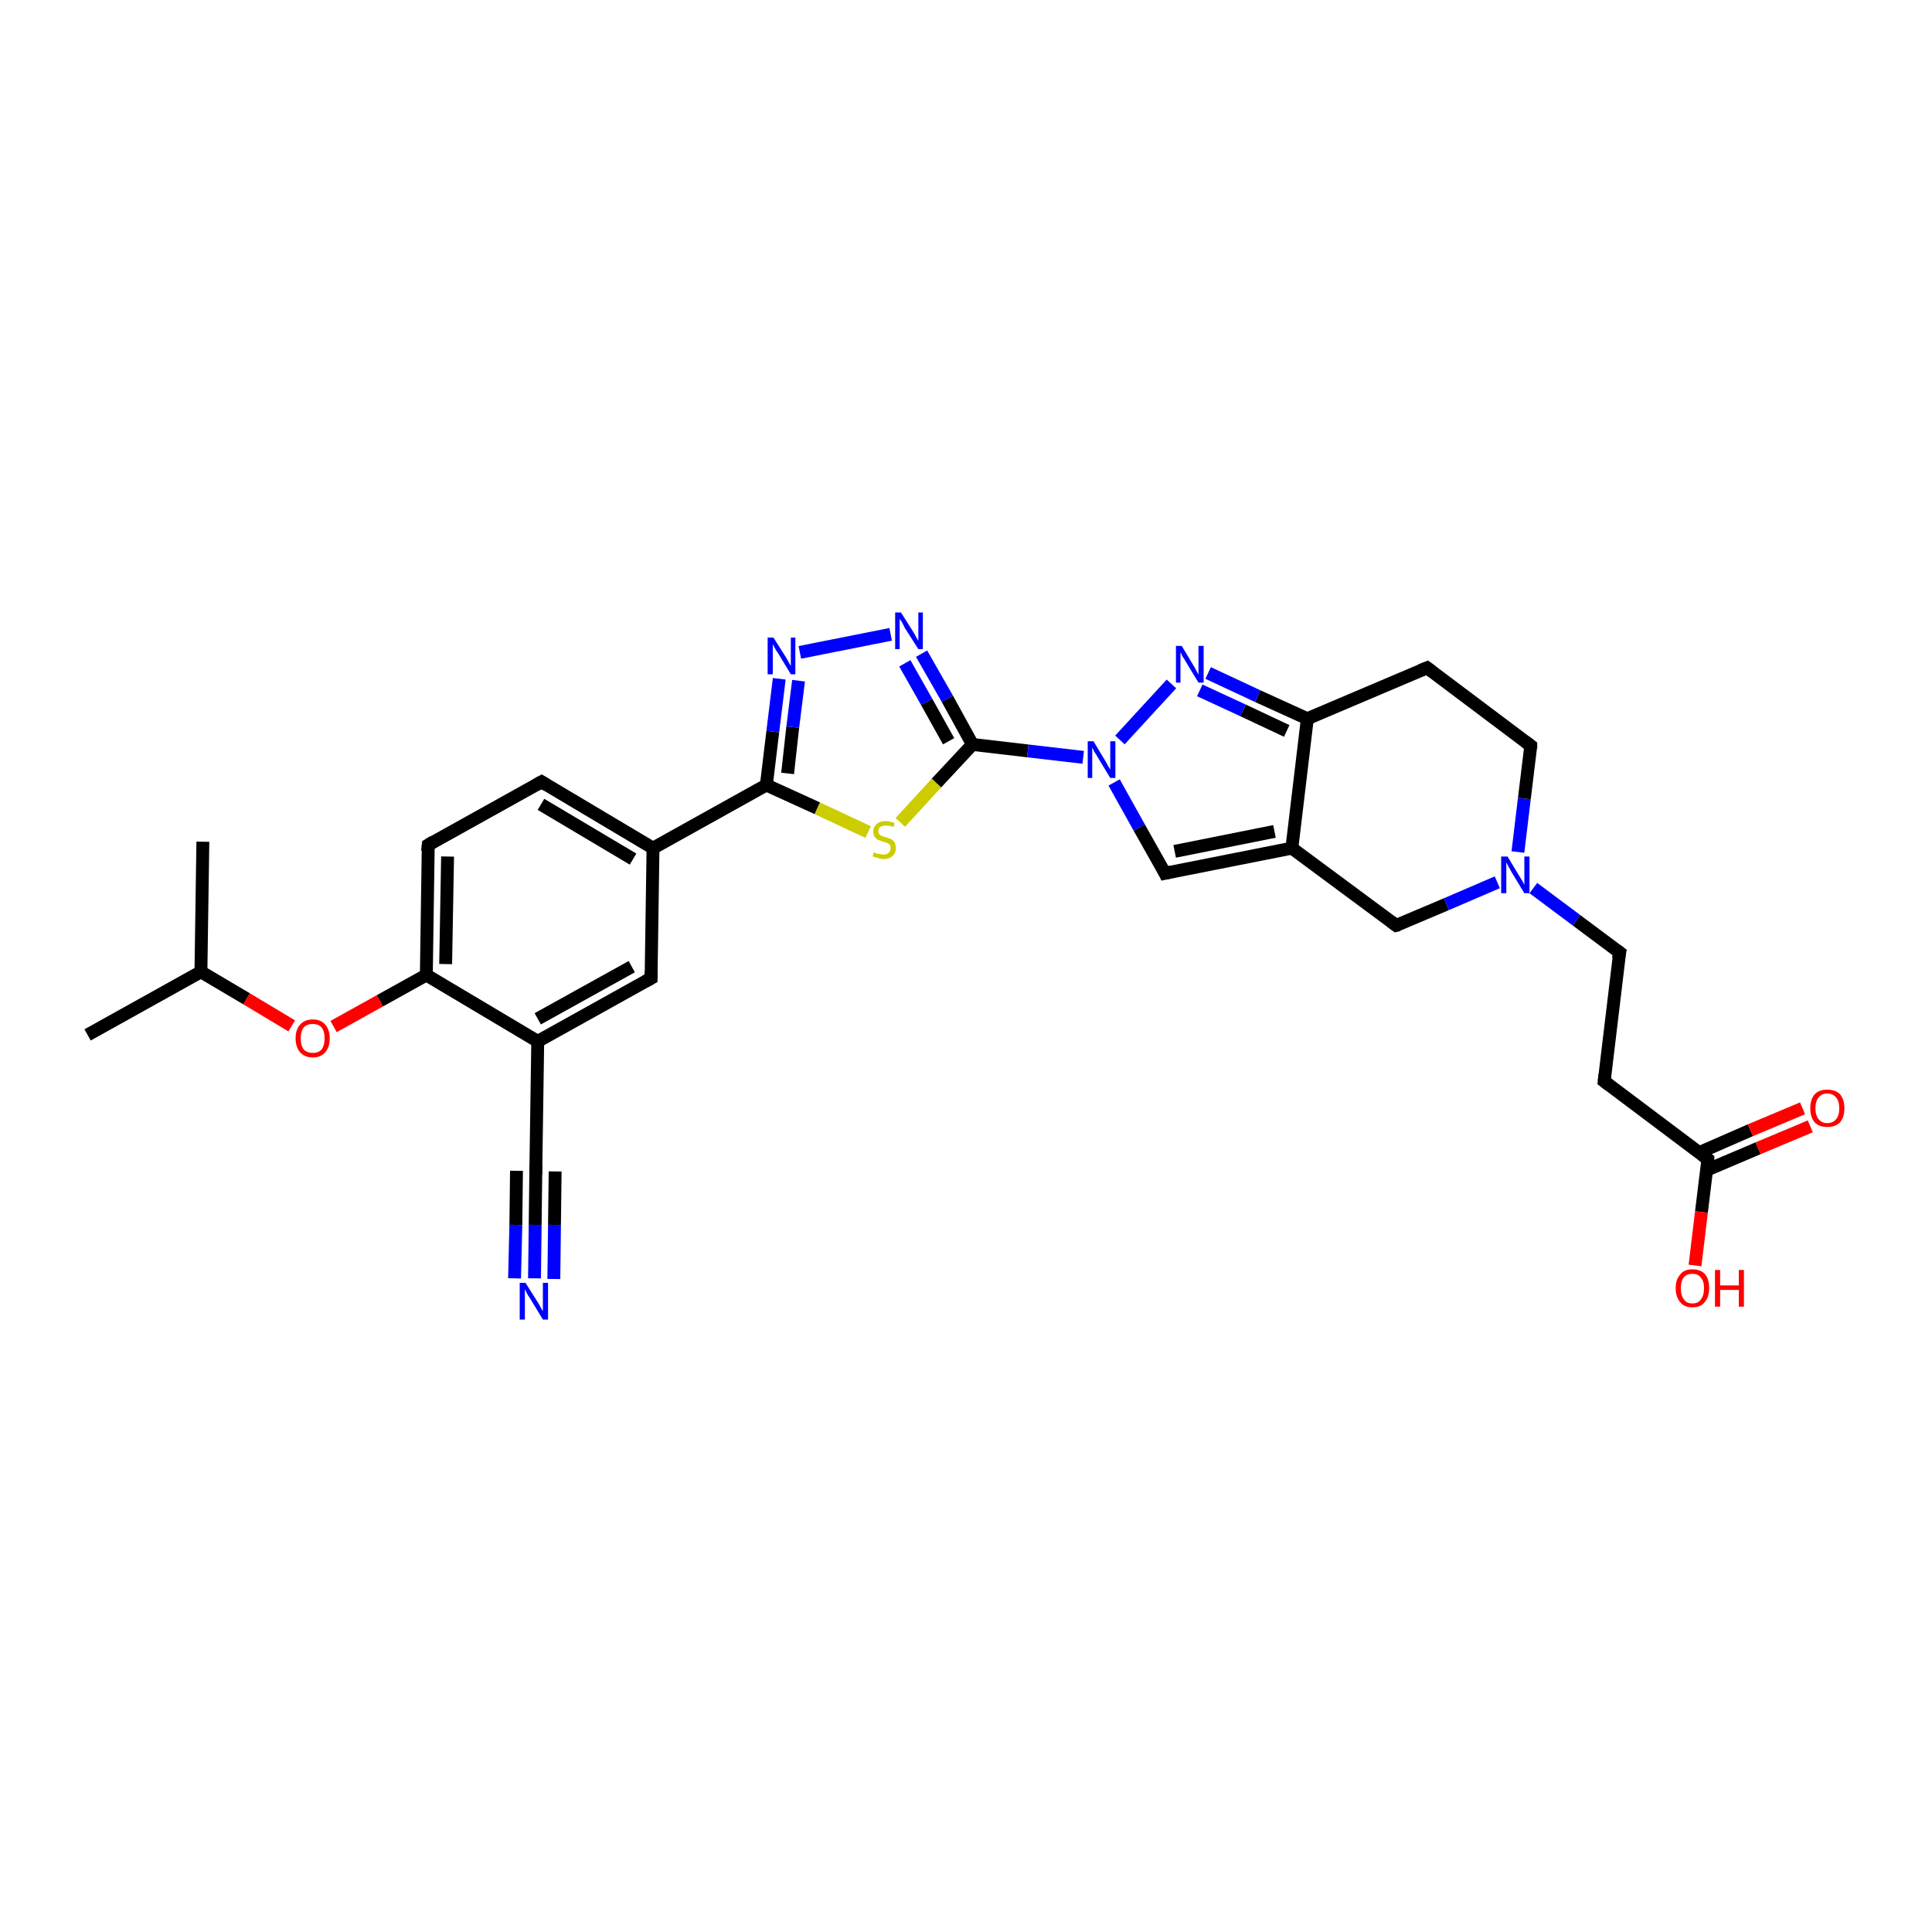 <?xml version='1.0' encoding='iso-8859-1'?>
<svg version='1.1' baseProfile='full'
              xmlns='http://www.w3.org/2000/svg'
                      xmlns:rdkit='http://www.rdkit.org/xml'
                      xmlns:xlink='http://www.w3.org/1999/xlink'
                  xml:space='preserve'
width='300px' height='300px' viewBox='0 0 300 300'>
<!-- END OF HEADER -->
<rect style='opacity:1.0;fill:#FFFFFF;stroke:none' width='300.0' height='300.0' x='0.0' y='0.0'> </rect>
<path class='bond-0 atom-0 atom-1' d='M 13.6,160.7 L 31.2,150.9' style='fill:none;fill-rule:evenodd;stroke:#000000;stroke-width:2.0px;stroke-linecap:butt;stroke-linejoin:miter;stroke-opacity:1' />
<path class='bond-1 atom-1 atom-2' d='M 31.2,150.9 L 31.5,130.7' style='fill:none;fill-rule:evenodd;stroke:#000000;stroke-width:2.0px;stroke-linecap:butt;stroke-linejoin:miter;stroke-opacity:1' />
<path class='bond-2 atom-1 atom-3' d='M 31.2,150.9 L 38.3,155.1' style='fill:none;fill-rule:evenodd;stroke:#000000;stroke-width:2.0px;stroke-linecap:butt;stroke-linejoin:miter;stroke-opacity:1' />
<path class='bond-2 atom-1 atom-3' d='M 38.3,155.1 L 45.3,159.3' style='fill:none;fill-rule:evenodd;stroke:#FF0000;stroke-width:2.0px;stroke-linecap:butt;stroke-linejoin:miter;stroke-opacity:1' />
<path class='bond-3 atom-3 atom-4' d='M 51.8,159.4 L 59.0,155.4' style='fill:none;fill-rule:evenodd;stroke:#FF0000;stroke-width:2.0px;stroke-linecap:butt;stroke-linejoin:miter;stroke-opacity:1' />
<path class='bond-3 atom-3 atom-4' d='M 59.0,155.4 L 66.2,151.4' style='fill:none;fill-rule:evenodd;stroke:#000000;stroke-width:2.0px;stroke-linecap:butt;stroke-linejoin:miter;stroke-opacity:1' />
<path class='bond-4 atom-4 atom-5' d='M 66.2,151.4 L 66.5,131.2' style='fill:none;fill-rule:evenodd;stroke:#000000;stroke-width:2.0px;stroke-linecap:butt;stroke-linejoin:miter;stroke-opacity:1' />
<path class='bond-4 atom-4 atom-5' d='M 69.2,149.7 L 69.5,133.0' style='fill:none;fill-rule:evenodd;stroke:#000000;stroke-width:2.0px;stroke-linecap:butt;stroke-linejoin:miter;stroke-opacity:1' />
<path class='bond-5 atom-5 atom-6' d='M 66.5,131.2 L 84.1,121.4' style='fill:none;fill-rule:evenodd;stroke:#000000;stroke-width:2.0px;stroke-linecap:butt;stroke-linejoin:miter;stroke-opacity:1' />
<path class='bond-6 atom-6 atom-7' d='M 84.1,121.4 L 101.4,131.7' style='fill:none;fill-rule:evenodd;stroke:#000000;stroke-width:2.0px;stroke-linecap:butt;stroke-linejoin:miter;stroke-opacity:1' />
<path class='bond-6 atom-6 atom-7' d='M 84.0,124.9 L 98.3,133.4' style='fill:none;fill-rule:evenodd;stroke:#000000;stroke-width:2.0px;stroke-linecap:butt;stroke-linejoin:miter;stroke-opacity:1' />
<path class='bond-7 atom-7 atom-8' d='M 101.4,131.7 L 101.1,151.9' style='fill:none;fill-rule:evenodd;stroke:#000000;stroke-width:2.0px;stroke-linecap:butt;stroke-linejoin:miter;stroke-opacity:1' />
<path class='bond-8 atom-8 atom-9' d='M 101.1,151.9 L 83.5,161.7' style='fill:none;fill-rule:evenodd;stroke:#000000;stroke-width:2.0px;stroke-linecap:butt;stroke-linejoin:miter;stroke-opacity:1' />
<path class='bond-8 atom-8 atom-9' d='M 98.1,150.1 L 83.5,158.2' style='fill:none;fill-rule:evenodd;stroke:#000000;stroke-width:2.0px;stroke-linecap:butt;stroke-linejoin:miter;stroke-opacity:1' />
<path class='bond-9 atom-9 atom-10' d='M 83.5,161.7 L 83.2,181.9' style='fill:none;fill-rule:evenodd;stroke:#000000;stroke-width:2.0px;stroke-linecap:butt;stroke-linejoin:miter;stroke-opacity:1' />
<path class='bond-10 atom-10 atom-11' d='M 83.2,181.9 L 83.1,190.2' style='fill:none;fill-rule:evenodd;stroke:#000000;stroke-width:2.0px;stroke-linecap:butt;stroke-linejoin:miter;stroke-opacity:1' />
<path class='bond-10 atom-10 atom-11' d='M 83.1,190.2 L 83.0,198.5' style='fill:none;fill-rule:evenodd;stroke:#0000FF;stroke-width:2.0px;stroke-linecap:butt;stroke-linejoin:miter;stroke-opacity:1' />
<path class='bond-10 atom-10 atom-11' d='M 86.2,181.9 L 86.1,190.2' style='fill:none;fill-rule:evenodd;stroke:#000000;stroke-width:2.0px;stroke-linecap:butt;stroke-linejoin:miter;stroke-opacity:1' />
<path class='bond-10 atom-10 atom-11' d='M 86.1,190.2 L 86.0,198.6' style='fill:none;fill-rule:evenodd;stroke:#0000FF;stroke-width:2.0px;stroke-linecap:butt;stroke-linejoin:miter;stroke-opacity:1' />
<path class='bond-10 atom-10 atom-11' d='M 80.2,181.8 L 80.1,190.2' style='fill:none;fill-rule:evenodd;stroke:#000000;stroke-width:2.0px;stroke-linecap:butt;stroke-linejoin:miter;stroke-opacity:1' />
<path class='bond-10 atom-10 atom-11' d='M 80.1,190.2 L 79.9,198.5' style='fill:none;fill-rule:evenodd;stroke:#0000FF;stroke-width:2.0px;stroke-linecap:butt;stroke-linejoin:miter;stroke-opacity:1' />
<path class='bond-11 atom-7 atom-12' d='M 101.4,131.7 L 119.0,121.9' style='fill:none;fill-rule:evenodd;stroke:#000000;stroke-width:2.0px;stroke-linecap:butt;stroke-linejoin:miter;stroke-opacity:1' />
<path class='bond-12 atom-12 atom-13' d='M 119.0,121.9 L 120.0,113.6' style='fill:none;fill-rule:evenodd;stroke:#000000;stroke-width:2.0px;stroke-linecap:butt;stroke-linejoin:miter;stroke-opacity:1' />
<path class='bond-12 atom-12 atom-13' d='M 120.0,113.6 L 121.0,105.4' style='fill:none;fill-rule:evenodd;stroke:#0000FF;stroke-width:2.0px;stroke-linecap:butt;stroke-linejoin:miter;stroke-opacity:1' />
<path class='bond-12 atom-12 atom-13' d='M 122.3,120.1 L 123.1,112.9' style='fill:none;fill-rule:evenodd;stroke:#000000;stroke-width:2.0px;stroke-linecap:butt;stroke-linejoin:miter;stroke-opacity:1' />
<path class='bond-12 atom-12 atom-13' d='M 123.1,112.9 L 124.0,105.7' style='fill:none;fill-rule:evenodd;stroke:#0000FF;stroke-width:2.0px;stroke-linecap:butt;stroke-linejoin:miter;stroke-opacity:1' />
<path class='bond-13 atom-13 atom-14' d='M 124.2,101.3 L 138.3,98.5' style='fill:none;fill-rule:evenodd;stroke:#0000FF;stroke-width:2.0px;stroke-linecap:butt;stroke-linejoin:miter;stroke-opacity:1' />
<path class='bond-14 atom-14 atom-15' d='M 143.1,101.5 L 147.1,108.5' style='fill:none;fill-rule:evenodd;stroke:#0000FF;stroke-width:2.0px;stroke-linecap:butt;stroke-linejoin:miter;stroke-opacity:1' />
<path class='bond-14 atom-14 atom-15' d='M 147.1,108.5 L 151.0,115.6' style='fill:none;fill-rule:evenodd;stroke:#000000;stroke-width:2.0px;stroke-linecap:butt;stroke-linejoin:miter;stroke-opacity:1' />
<path class='bond-14 atom-14 atom-15' d='M 140.5,103.0 L 143.9,109.0' style='fill:none;fill-rule:evenodd;stroke:#0000FF;stroke-width:2.0px;stroke-linecap:butt;stroke-linejoin:miter;stroke-opacity:1' />
<path class='bond-14 atom-14 atom-15' d='M 143.9,109.0 L 147.3,115.1' style='fill:none;fill-rule:evenodd;stroke:#000000;stroke-width:2.0px;stroke-linecap:butt;stroke-linejoin:miter;stroke-opacity:1' />
<path class='bond-15 atom-15 atom-16' d='M 151.0,115.6 L 145.4,121.6' style='fill:none;fill-rule:evenodd;stroke:#000000;stroke-width:2.0px;stroke-linecap:butt;stroke-linejoin:miter;stroke-opacity:1' />
<path class='bond-15 atom-15 atom-16' d='M 145.4,121.6 L 139.8,127.7' style='fill:none;fill-rule:evenodd;stroke:#CCCC00;stroke-width:2.0px;stroke-linecap:butt;stroke-linejoin:miter;stroke-opacity:1' />
<path class='bond-16 atom-15 atom-17' d='M 151.0,115.6 L 159.6,116.6' style='fill:none;fill-rule:evenodd;stroke:#000000;stroke-width:2.0px;stroke-linecap:butt;stroke-linejoin:miter;stroke-opacity:1' />
<path class='bond-16 atom-15 atom-17' d='M 159.6,116.6 L 168.2,117.6' style='fill:none;fill-rule:evenodd;stroke:#0000FF;stroke-width:2.0px;stroke-linecap:butt;stroke-linejoin:miter;stroke-opacity:1' />
<path class='bond-17 atom-17 atom-18' d='M 173.0,121.5 L 176.9,128.5' style='fill:none;fill-rule:evenodd;stroke:#0000FF;stroke-width:2.0px;stroke-linecap:butt;stroke-linejoin:miter;stroke-opacity:1' />
<path class='bond-17 atom-17 atom-18' d='M 176.9,128.5 L 180.9,135.6' style='fill:none;fill-rule:evenodd;stroke:#000000;stroke-width:2.0px;stroke-linecap:butt;stroke-linejoin:miter;stroke-opacity:1' />
<path class='bond-18 atom-18 atom-19' d='M 180.9,135.6 L 200.6,131.7' style='fill:none;fill-rule:evenodd;stroke:#000000;stroke-width:2.0px;stroke-linecap:butt;stroke-linejoin:miter;stroke-opacity:1' />
<path class='bond-18 atom-18 atom-19' d='M 182.4,132.2 L 197.9,129.1' style='fill:none;fill-rule:evenodd;stroke:#000000;stroke-width:2.0px;stroke-linecap:butt;stroke-linejoin:miter;stroke-opacity:1' />
<path class='bond-19 atom-19 atom-20' d='M 200.6,131.7 L 216.8,143.7' style='fill:none;fill-rule:evenodd;stroke:#000000;stroke-width:2.0px;stroke-linecap:butt;stroke-linejoin:miter;stroke-opacity:1' />
<path class='bond-20 atom-20 atom-21' d='M 216.8,143.7 L 224.6,140.4' style='fill:none;fill-rule:evenodd;stroke:#000000;stroke-width:2.0px;stroke-linecap:butt;stroke-linejoin:miter;stroke-opacity:1' />
<path class='bond-20 atom-20 atom-21' d='M 224.6,140.4 L 232.5,137.0' style='fill:none;fill-rule:evenodd;stroke:#0000FF;stroke-width:2.0px;stroke-linecap:butt;stroke-linejoin:miter;stroke-opacity:1' />
<path class='bond-21 atom-21 atom-22' d='M 238.1,137.9 L 244.8,142.9' style='fill:none;fill-rule:evenodd;stroke:#0000FF;stroke-width:2.0px;stroke-linecap:butt;stroke-linejoin:miter;stroke-opacity:1' />
<path class='bond-21 atom-21 atom-22' d='M 244.8,142.9 L 251.5,147.9' style='fill:none;fill-rule:evenodd;stroke:#000000;stroke-width:2.0px;stroke-linecap:butt;stroke-linejoin:miter;stroke-opacity:1' />
<path class='bond-22 atom-22 atom-23' d='M 251.5,147.9 L 249.1,167.9' style='fill:none;fill-rule:evenodd;stroke:#000000;stroke-width:2.0px;stroke-linecap:butt;stroke-linejoin:miter;stroke-opacity:1' />
<path class='bond-23 atom-23 atom-24' d='M 249.1,167.9 L 265.2,180.0' style='fill:none;fill-rule:evenodd;stroke:#000000;stroke-width:2.0px;stroke-linecap:butt;stroke-linejoin:miter;stroke-opacity:1' />
<path class='bond-24 atom-24 atom-25' d='M 265.2,180.0 L 264.2,188.2' style='fill:none;fill-rule:evenodd;stroke:#000000;stroke-width:2.0px;stroke-linecap:butt;stroke-linejoin:miter;stroke-opacity:1' />
<path class='bond-24 atom-24 atom-25' d='M 264.2,188.2 L 263.2,196.5' style='fill:none;fill-rule:evenodd;stroke:#FF0000;stroke-width:2.0px;stroke-linecap:butt;stroke-linejoin:miter;stroke-opacity:1' />
<path class='bond-25 atom-24 atom-26' d='M 265.0,181.7 L 273.0,178.3' style='fill:none;fill-rule:evenodd;stroke:#000000;stroke-width:2.0px;stroke-linecap:butt;stroke-linejoin:miter;stroke-opacity:1' />
<path class='bond-25 atom-24 atom-26' d='M 273.0,178.3 L 281.1,174.9' style='fill:none;fill-rule:evenodd;stroke:#FF0000;stroke-width:2.0px;stroke-linecap:butt;stroke-linejoin:miter;stroke-opacity:1' />
<path class='bond-25 atom-24 atom-26' d='M 263.8,179.0 L 271.8,175.5' style='fill:none;fill-rule:evenodd;stroke:#000000;stroke-width:2.0px;stroke-linecap:butt;stroke-linejoin:miter;stroke-opacity:1' />
<path class='bond-25 atom-24 atom-26' d='M 271.8,175.5 L 279.9,172.1' style='fill:none;fill-rule:evenodd;stroke:#FF0000;stroke-width:2.0px;stroke-linecap:butt;stroke-linejoin:miter;stroke-opacity:1' />
<path class='bond-26 atom-21 atom-27' d='M 235.7,132.3 L 236.7,124.0' style='fill:none;fill-rule:evenodd;stroke:#0000FF;stroke-width:2.0px;stroke-linecap:butt;stroke-linejoin:miter;stroke-opacity:1' />
<path class='bond-26 atom-21 atom-27' d='M 236.7,124.0 L 237.7,115.8' style='fill:none;fill-rule:evenodd;stroke:#000000;stroke-width:2.0px;stroke-linecap:butt;stroke-linejoin:miter;stroke-opacity:1' />
<path class='bond-27 atom-27 atom-28' d='M 237.7,115.8 L 221.6,103.7' style='fill:none;fill-rule:evenodd;stroke:#000000;stroke-width:2.0px;stroke-linecap:butt;stroke-linejoin:miter;stroke-opacity:1' />
<path class='bond-28 atom-28 atom-29' d='M 221.6,103.7 L 203.0,111.6' style='fill:none;fill-rule:evenodd;stroke:#000000;stroke-width:2.0px;stroke-linecap:butt;stroke-linejoin:miter;stroke-opacity:1' />
<path class='bond-29 atom-29 atom-30' d='M 203.0,111.6 L 195.3,108.1' style='fill:none;fill-rule:evenodd;stroke:#000000;stroke-width:2.0px;stroke-linecap:butt;stroke-linejoin:miter;stroke-opacity:1' />
<path class='bond-29 atom-29 atom-30' d='M 195.3,108.1 L 187.6,104.5' style='fill:none;fill-rule:evenodd;stroke:#0000FF;stroke-width:2.0px;stroke-linecap:butt;stroke-linejoin:miter;stroke-opacity:1' />
<path class='bond-29 atom-29 atom-30' d='M 199.8,113.5 L 193.0,110.3' style='fill:none;fill-rule:evenodd;stroke:#000000;stroke-width:2.0px;stroke-linecap:butt;stroke-linejoin:miter;stroke-opacity:1' />
<path class='bond-29 atom-29 atom-30' d='M 193.0,110.3 L 186.3,107.2' style='fill:none;fill-rule:evenodd;stroke:#0000FF;stroke-width:2.0px;stroke-linecap:butt;stroke-linejoin:miter;stroke-opacity:1' />
<path class='bond-30 atom-9 atom-4' d='M 83.5,161.7 L 66.2,151.4' style='fill:none;fill-rule:evenodd;stroke:#000000;stroke-width:2.0px;stroke-linecap:butt;stroke-linejoin:miter;stroke-opacity:1' />
<path class='bond-31 atom-16 atom-12' d='M 134.8,129.2 L 126.9,125.5' style='fill:none;fill-rule:evenodd;stroke:#CCCC00;stroke-width:2.0px;stroke-linecap:butt;stroke-linejoin:miter;stroke-opacity:1' />
<path class='bond-31 atom-16 atom-12' d='M 126.9,125.5 L 119.0,121.9' style='fill:none;fill-rule:evenodd;stroke:#000000;stroke-width:2.0px;stroke-linecap:butt;stroke-linejoin:miter;stroke-opacity:1' />
<path class='bond-32 atom-30 atom-17' d='M 181.9,106.2 L 173.9,114.9' style='fill:none;fill-rule:evenodd;stroke:#0000FF;stroke-width:2.0px;stroke-linecap:butt;stroke-linejoin:miter;stroke-opacity:1' />
<path class='bond-33 atom-29 atom-19' d='M 203.0,111.6 L 200.6,131.7' style='fill:none;fill-rule:evenodd;stroke:#000000;stroke-width:2.0px;stroke-linecap:butt;stroke-linejoin:miter;stroke-opacity:1' />
<path d='M 66.4,132.2 L 66.5,131.2 L 67.3,130.7' style='fill:none;stroke:#000000;stroke-width:2.0px;stroke-linecap:butt;stroke-linejoin:miter;stroke-opacity:1;' />
<path d='M 83.2,121.9 L 84.1,121.4 L 84.9,121.9' style='fill:none;stroke:#000000;stroke-width:2.0px;stroke-linecap:butt;stroke-linejoin:miter;stroke-opacity:1;' />
<path d='M 101.1,150.9 L 101.1,151.9 L 100.2,152.4' style='fill:none;stroke:#000000;stroke-width:2.0px;stroke-linecap:butt;stroke-linejoin:miter;stroke-opacity:1;' />
<path d='M 83.2,180.9 L 83.2,181.9 L 83.2,182.3' style='fill:none;stroke:#000000;stroke-width:2.0px;stroke-linecap:butt;stroke-linejoin:miter;stroke-opacity:1;' />
<path d='M 180.7,135.2 L 180.9,135.6 L 181.8,135.4' style='fill:none;stroke:#000000;stroke-width:2.0px;stroke-linecap:butt;stroke-linejoin:miter;stroke-opacity:1;' />
<path d='M 216.0,143.1 L 216.8,143.7 L 217.2,143.6' style='fill:none;stroke:#000000;stroke-width:2.0px;stroke-linecap:butt;stroke-linejoin:miter;stroke-opacity:1;' />
<path d='M 251.1,147.6 L 251.5,147.9 L 251.3,148.9' style='fill:none;stroke:#000000;stroke-width:2.0px;stroke-linecap:butt;stroke-linejoin:miter;stroke-opacity:1;' />
<path d='M 249.2,166.9 L 249.1,167.9 L 249.9,168.5' style='fill:none;stroke:#000000;stroke-width:2.0px;stroke-linecap:butt;stroke-linejoin:miter;stroke-opacity:1;' />
<path d='M 264.4,179.4 L 265.2,180.0 L 265.2,180.4' style='fill:none;stroke:#000000;stroke-width:2.0px;stroke-linecap:butt;stroke-linejoin:miter;stroke-opacity:1;' />
<path d='M 237.7,116.2 L 237.7,115.8 L 236.9,115.2' style='fill:none;stroke:#000000;stroke-width:2.0px;stroke-linecap:butt;stroke-linejoin:miter;stroke-opacity:1;' />
<path d='M 222.4,104.3 L 221.6,103.7 L 220.6,104.1' style='fill:none;stroke:#000000;stroke-width:2.0px;stroke-linecap:butt;stroke-linejoin:miter;stroke-opacity:1;' />
<path class='atom-3' d='M 45.9 161.2
Q 45.9 159.9, 46.6 159.1
Q 47.3 158.3, 48.6 158.3
Q 49.8 158.3, 50.5 159.1
Q 51.2 159.9, 51.2 161.2
Q 51.2 162.6, 50.5 163.4
Q 49.8 164.2, 48.6 164.2
Q 47.3 164.2, 46.6 163.4
Q 45.9 162.6, 45.9 161.2
M 48.6 163.5
Q 49.4 163.5, 49.9 163.0
Q 50.4 162.4, 50.4 161.2
Q 50.4 160.1, 49.9 159.5
Q 49.4 159.0, 48.6 159.0
Q 47.7 159.0, 47.2 159.5
Q 46.7 160.1, 46.7 161.2
Q 46.7 162.4, 47.2 163.0
Q 47.7 163.5, 48.6 163.5
' fill='#FF0000'/>
<path class='atom-11' d='M 81.6 199.2
L 83.5 202.2
Q 83.7 202.5, 84.0 203.1
Q 84.3 203.6, 84.3 203.6
L 84.3 199.2
L 85.1 199.2
L 85.1 204.9
L 84.3 204.9
L 82.3 201.6
Q 82.0 201.2, 81.8 200.8
Q 81.6 200.3, 81.5 200.2
L 81.5 204.9
L 80.7 204.9
L 80.7 199.2
L 81.6 199.2
' fill='#0000FF'/>
<path class='atom-13' d='M 120.1 99.0
L 122.0 102.0
Q 122.2 102.3, 122.5 102.9
Q 122.8 103.4, 122.8 103.4
L 122.8 99.0
L 123.5 99.0
L 123.5 104.7
L 122.8 104.7
L 120.8 101.4
Q 120.5 101.0, 120.3 100.6
Q 120.0 100.1, 120.0 100.0
L 120.0 104.7
L 119.2 104.7
L 119.2 99.0
L 120.1 99.0
' fill='#0000FF'/>
<path class='atom-14' d='M 139.9 95.1
L 141.8 98.1
Q 142.0 98.4, 142.3 99.0
Q 142.6 99.5, 142.6 99.5
L 142.6 95.1
L 143.3 95.1
L 143.3 100.8
L 142.6 100.8
L 140.5 97.5
Q 140.3 97.1, 140.1 96.7
Q 139.8 96.2, 139.7 96.1
L 139.7 100.8
L 139.0 100.8
L 139.0 95.1
L 139.9 95.1
' fill='#0000FF'/>
<path class='atom-16' d='M 135.7 132.3
Q 135.7 132.3, 136.0 132.5
Q 136.3 132.6, 136.6 132.6
Q 136.9 132.7, 137.2 132.7
Q 137.7 132.7, 138.0 132.4
Q 138.3 132.2, 138.3 131.7
Q 138.3 131.4, 138.2 131.2
Q 138.0 131.0, 137.8 130.9
Q 137.5 130.8, 137.1 130.7
Q 136.6 130.5, 136.3 130.4
Q 136.0 130.2, 135.8 129.9
Q 135.6 129.6, 135.6 129.1
Q 135.6 128.4, 136.1 128.0
Q 136.6 127.5, 137.5 127.5
Q 138.2 127.5, 138.9 127.8
L 138.8 128.4
Q 138.1 128.2, 137.5 128.2
Q 137.0 128.2, 136.7 128.4
Q 136.4 128.6, 136.4 129.0
Q 136.4 129.3, 136.5 129.5
Q 136.7 129.7, 136.9 129.8
Q 137.2 129.9, 137.5 130.0
Q 138.1 130.2, 138.4 130.3
Q 138.7 130.5, 138.9 130.8
Q 139.1 131.2, 139.1 131.7
Q 139.1 132.5, 138.6 132.9
Q 138.1 133.4, 137.2 133.4
Q 136.7 133.4, 136.3 133.2
Q 135.9 133.1, 135.5 133.0
L 135.7 132.3
' fill='#CCCC00'/>
<path class='atom-17' d='M 169.8 115.1
L 171.6 118.1
Q 171.8 118.4, 172.1 119.0
Q 172.4 119.5, 172.4 119.5
L 172.4 115.1
L 173.2 115.1
L 173.2 120.8
L 172.4 120.8
L 170.4 117.5
Q 170.2 117.1, 169.9 116.7
Q 169.7 116.2, 169.6 116.1
L 169.6 120.8
L 168.9 120.8
L 168.9 115.1
L 169.8 115.1
' fill='#0000FF'/>
<path class='atom-21' d='M 234.1 133.0
L 235.9 136.0
Q 236.1 136.3, 236.4 136.8
Q 236.7 137.4, 236.7 137.4
L 236.7 133.0
L 237.5 133.0
L 237.5 138.7
L 236.7 138.7
L 234.7 135.4
Q 234.5 135.0, 234.2 134.5
Q 234.0 134.1, 233.9 133.9
L 233.9 138.7
L 233.1 138.7
L 233.1 133.0
L 234.1 133.0
' fill='#0000FF'/>
<path class='atom-25' d='M 260.2 200.0
Q 260.2 198.7, 260.9 197.9
Q 261.5 197.1, 262.8 197.1
Q 264.1 197.1, 264.8 197.9
Q 265.4 198.7, 265.4 200.0
Q 265.4 201.4, 264.7 202.2
Q 264.1 203.0, 262.8 203.0
Q 261.5 203.0, 260.9 202.2
Q 260.2 201.4, 260.2 200.0
M 262.8 202.4
Q 263.7 202.4, 264.1 201.8
Q 264.6 201.2, 264.6 200.0
Q 264.6 198.9, 264.1 198.4
Q 263.7 197.8, 262.8 197.8
Q 261.9 197.8, 261.5 198.3
Q 261.0 198.9, 261.0 200.0
Q 261.0 201.2, 261.5 201.8
Q 261.9 202.4, 262.8 202.4
' fill='#FF0000'/>
<path class='atom-25' d='M 266.3 197.2
L 267.1 197.2
L 267.1 199.6
L 270.0 199.6
L 270.0 197.2
L 270.8 197.2
L 270.8 202.9
L 270.0 202.9
L 270.0 200.3
L 267.1 200.3
L 267.1 202.9
L 266.3 202.9
L 266.3 197.2
' fill='#FF0000'/>
<path class='atom-26' d='M 281.1 172.1
Q 281.1 170.7, 281.8 169.9
Q 282.5 169.2, 283.7 169.2
Q 285.0 169.2, 285.7 169.9
Q 286.4 170.7, 286.4 172.1
Q 286.4 173.5, 285.7 174.3
Q 285.0 175.0, 283.7 175.0
Q 282.5 175.0, 281.8 174.3
Q 281.1 173.5, 281.1 172.1
M 283.7 174.4
Q 284.6 174.4, 285.1 173.8
Q 285.6 173.2, 285.6 172.1
Q 285.6 171.0, 285.1 170.4
Q 284.6 169.8, 283.7 169.8
Q 282.9 169.8, 282.4 170.4
Q 281.9 171.0, 281.9 172.1
Q 281.9 173.2, 282.4 173.8
Q 282.9 174.4, 283.7 174.4
' fill='#FF0000'/>
<path class='atom-30' d='M 183.5 100.3
L 185.3 103.3
Q 185.5 103.6, 185.8 104.2
Q 186.1 104.7, 186.1 104.8
L 186.1 100.3
L 186.9 100.3
L 186.9 106.0
L 186.1 106.0
L 184.1 102.7
Q 183.9 102.3, 183.6 101.9
Q 183.4 101.4, 183.3 101.3
L 183.3 106.0
L 182.6 106.0
L 182.6 100.3
L 183.5 100.3
' fill='#0000FF'/>
</svg>
